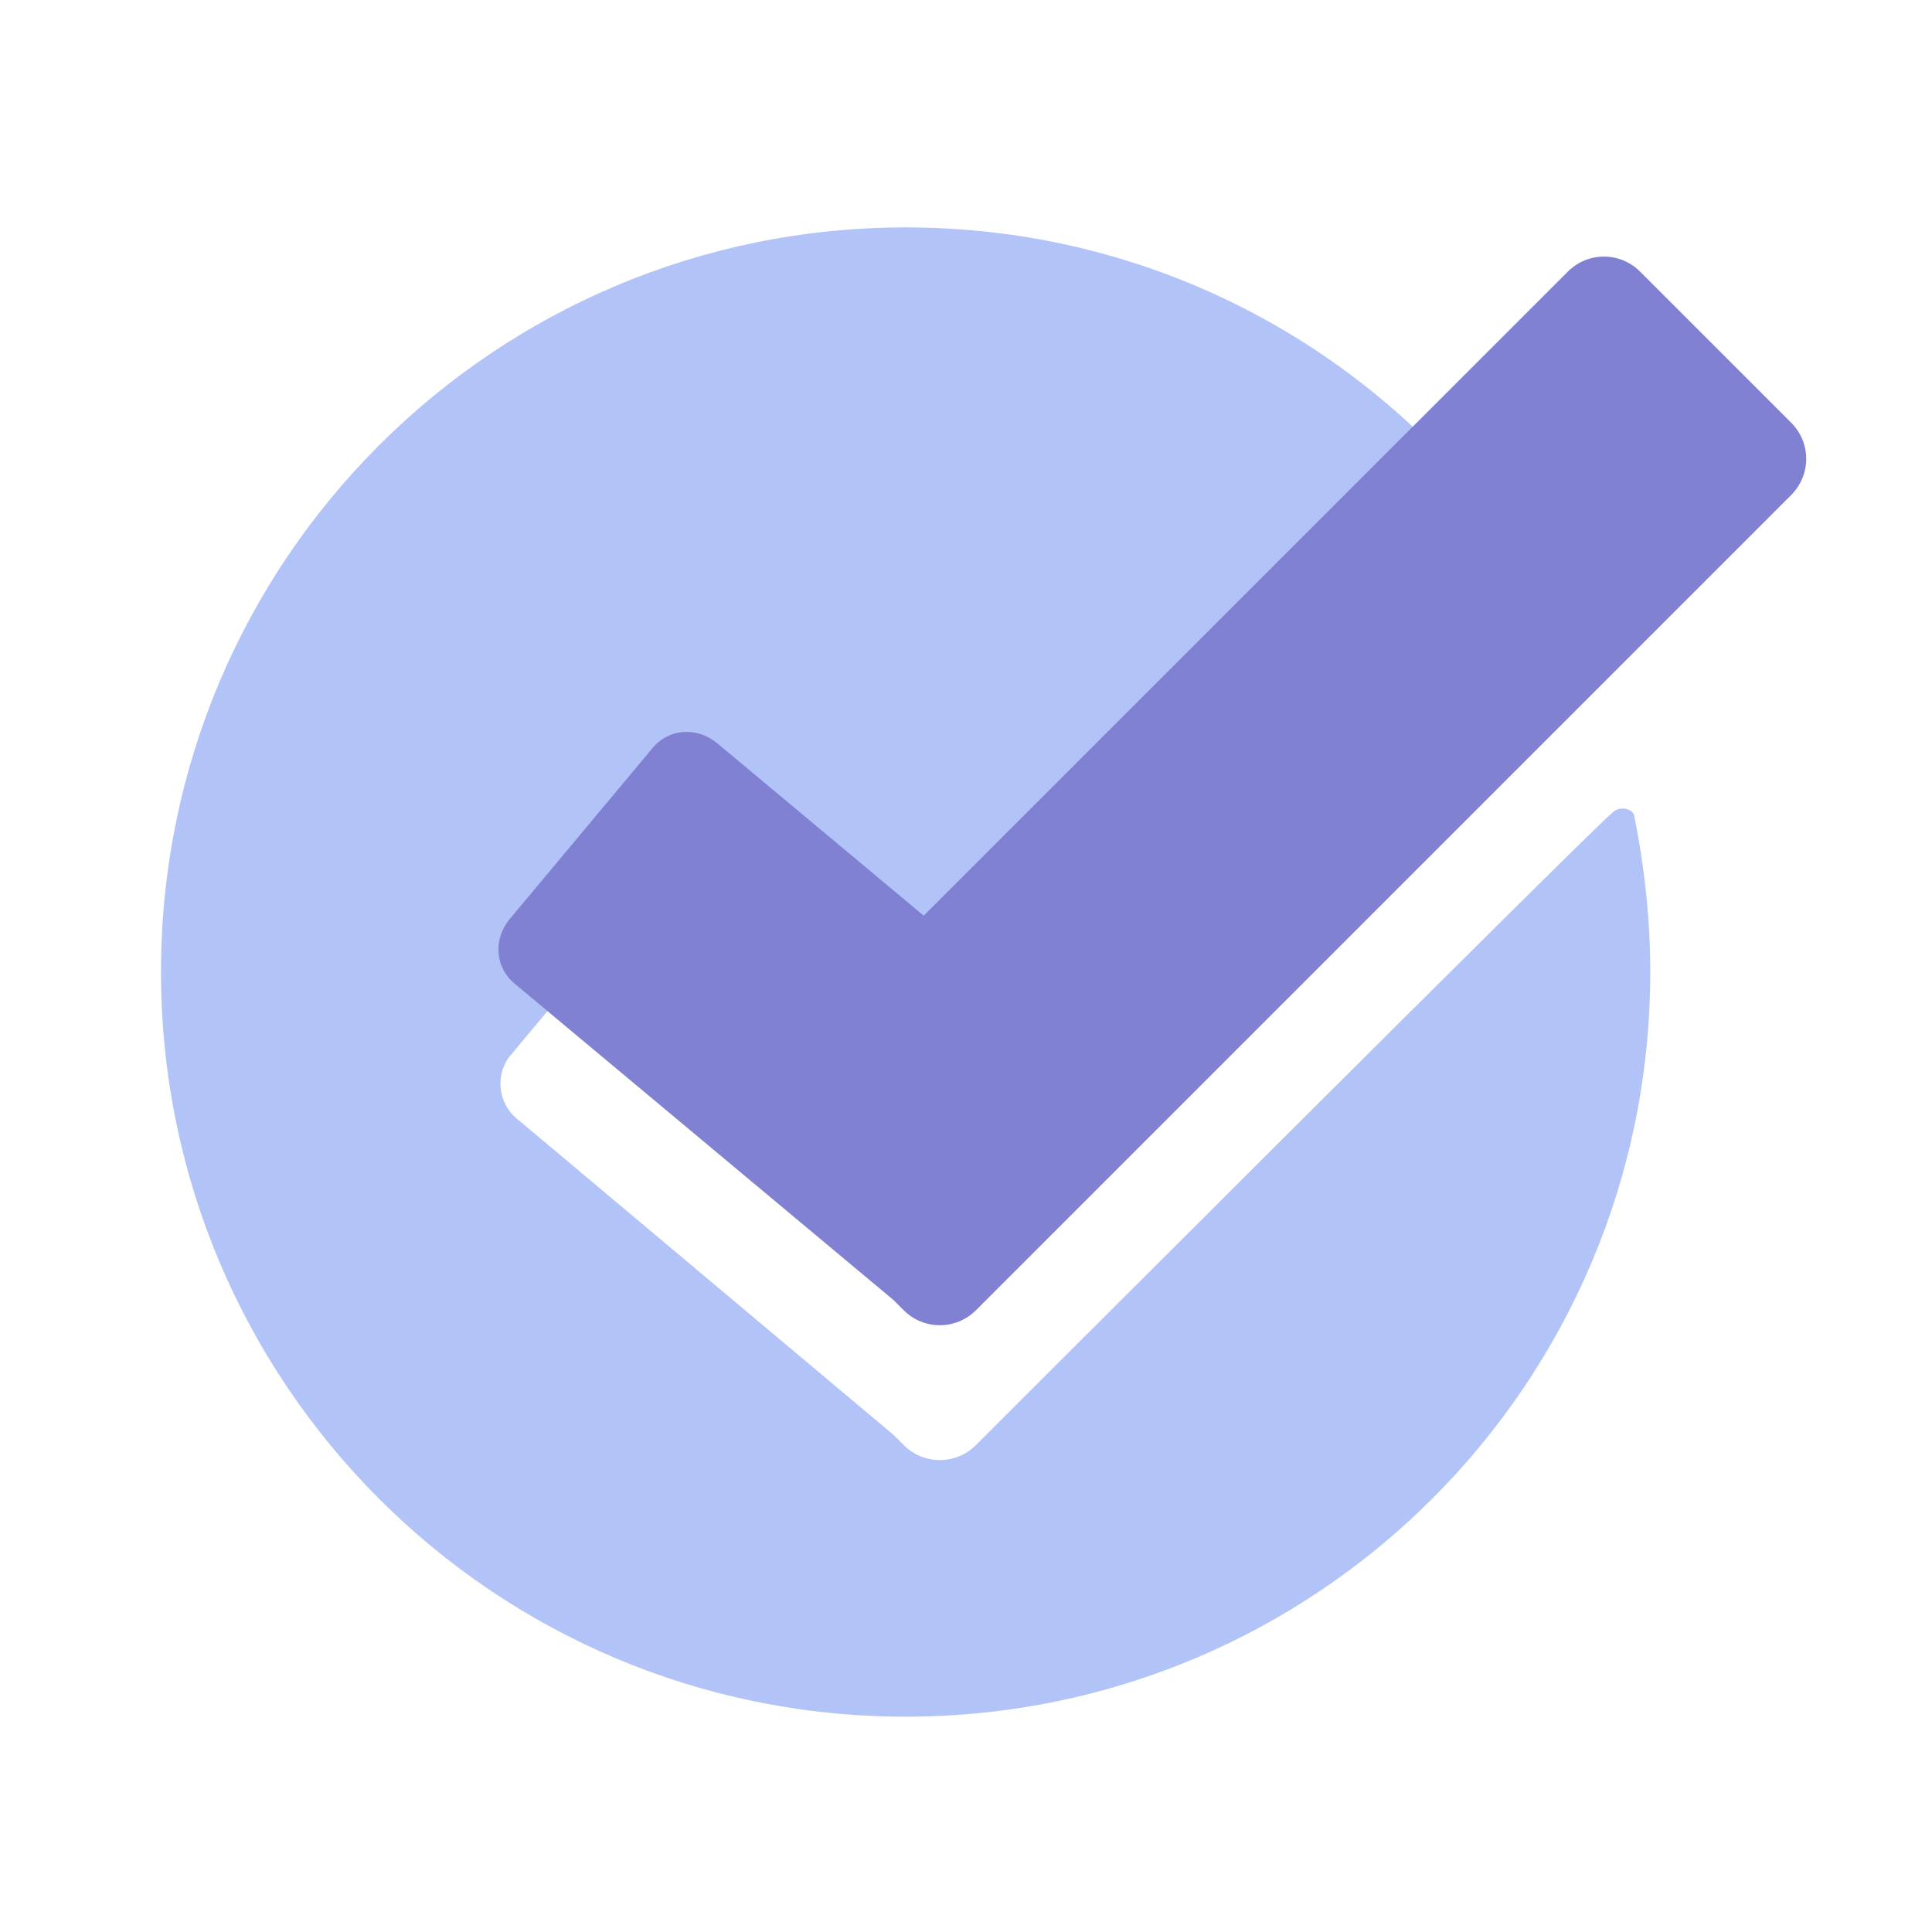<svg xmlns="http://www.w3.org/2000/svg" id="Your_Icons" viewBox="0 0 96 96"><style>.st0{fill:#B2C3F7;} .st1{fill:#8181D3;}</style><path d="M48.5 71.8c-1 1-2.6 1-3.6 0l-.5-.5-18.7-15.7c-1-.8-1.1-2.3-.3-3.2l7.1-8.5c.8-1 2.3-1.1 3.2-.3L46 52.2l27.5-27.5c-6.8-8.2-17-13.4-28.5-13.4-20.4 0-37 16.5-37 37 0 20.4 16.5 37 37 37 20.4 0 37-16.5 37-37 0-2.7-.3-5.3-.8-7.8-.1-.3-.7-.5-1.1-.1-.7.5-31.6 31.4-31.6 31.4z" class="st0"/><path d="M89 21l-7.5-7.5c-1-1-2.6-1-3.6 0l-32 32-10.3-8.6c-1-.8-2.4-.7-3.2.3l-7.1 8.5c-.8 1-.7 2.4.3 3.2l18.8 15.7.5.5c1 1 2.6 1 3.6 0L89 24.6c1-1 1-2.6 0-3.6z" class="st1"/></svg>
